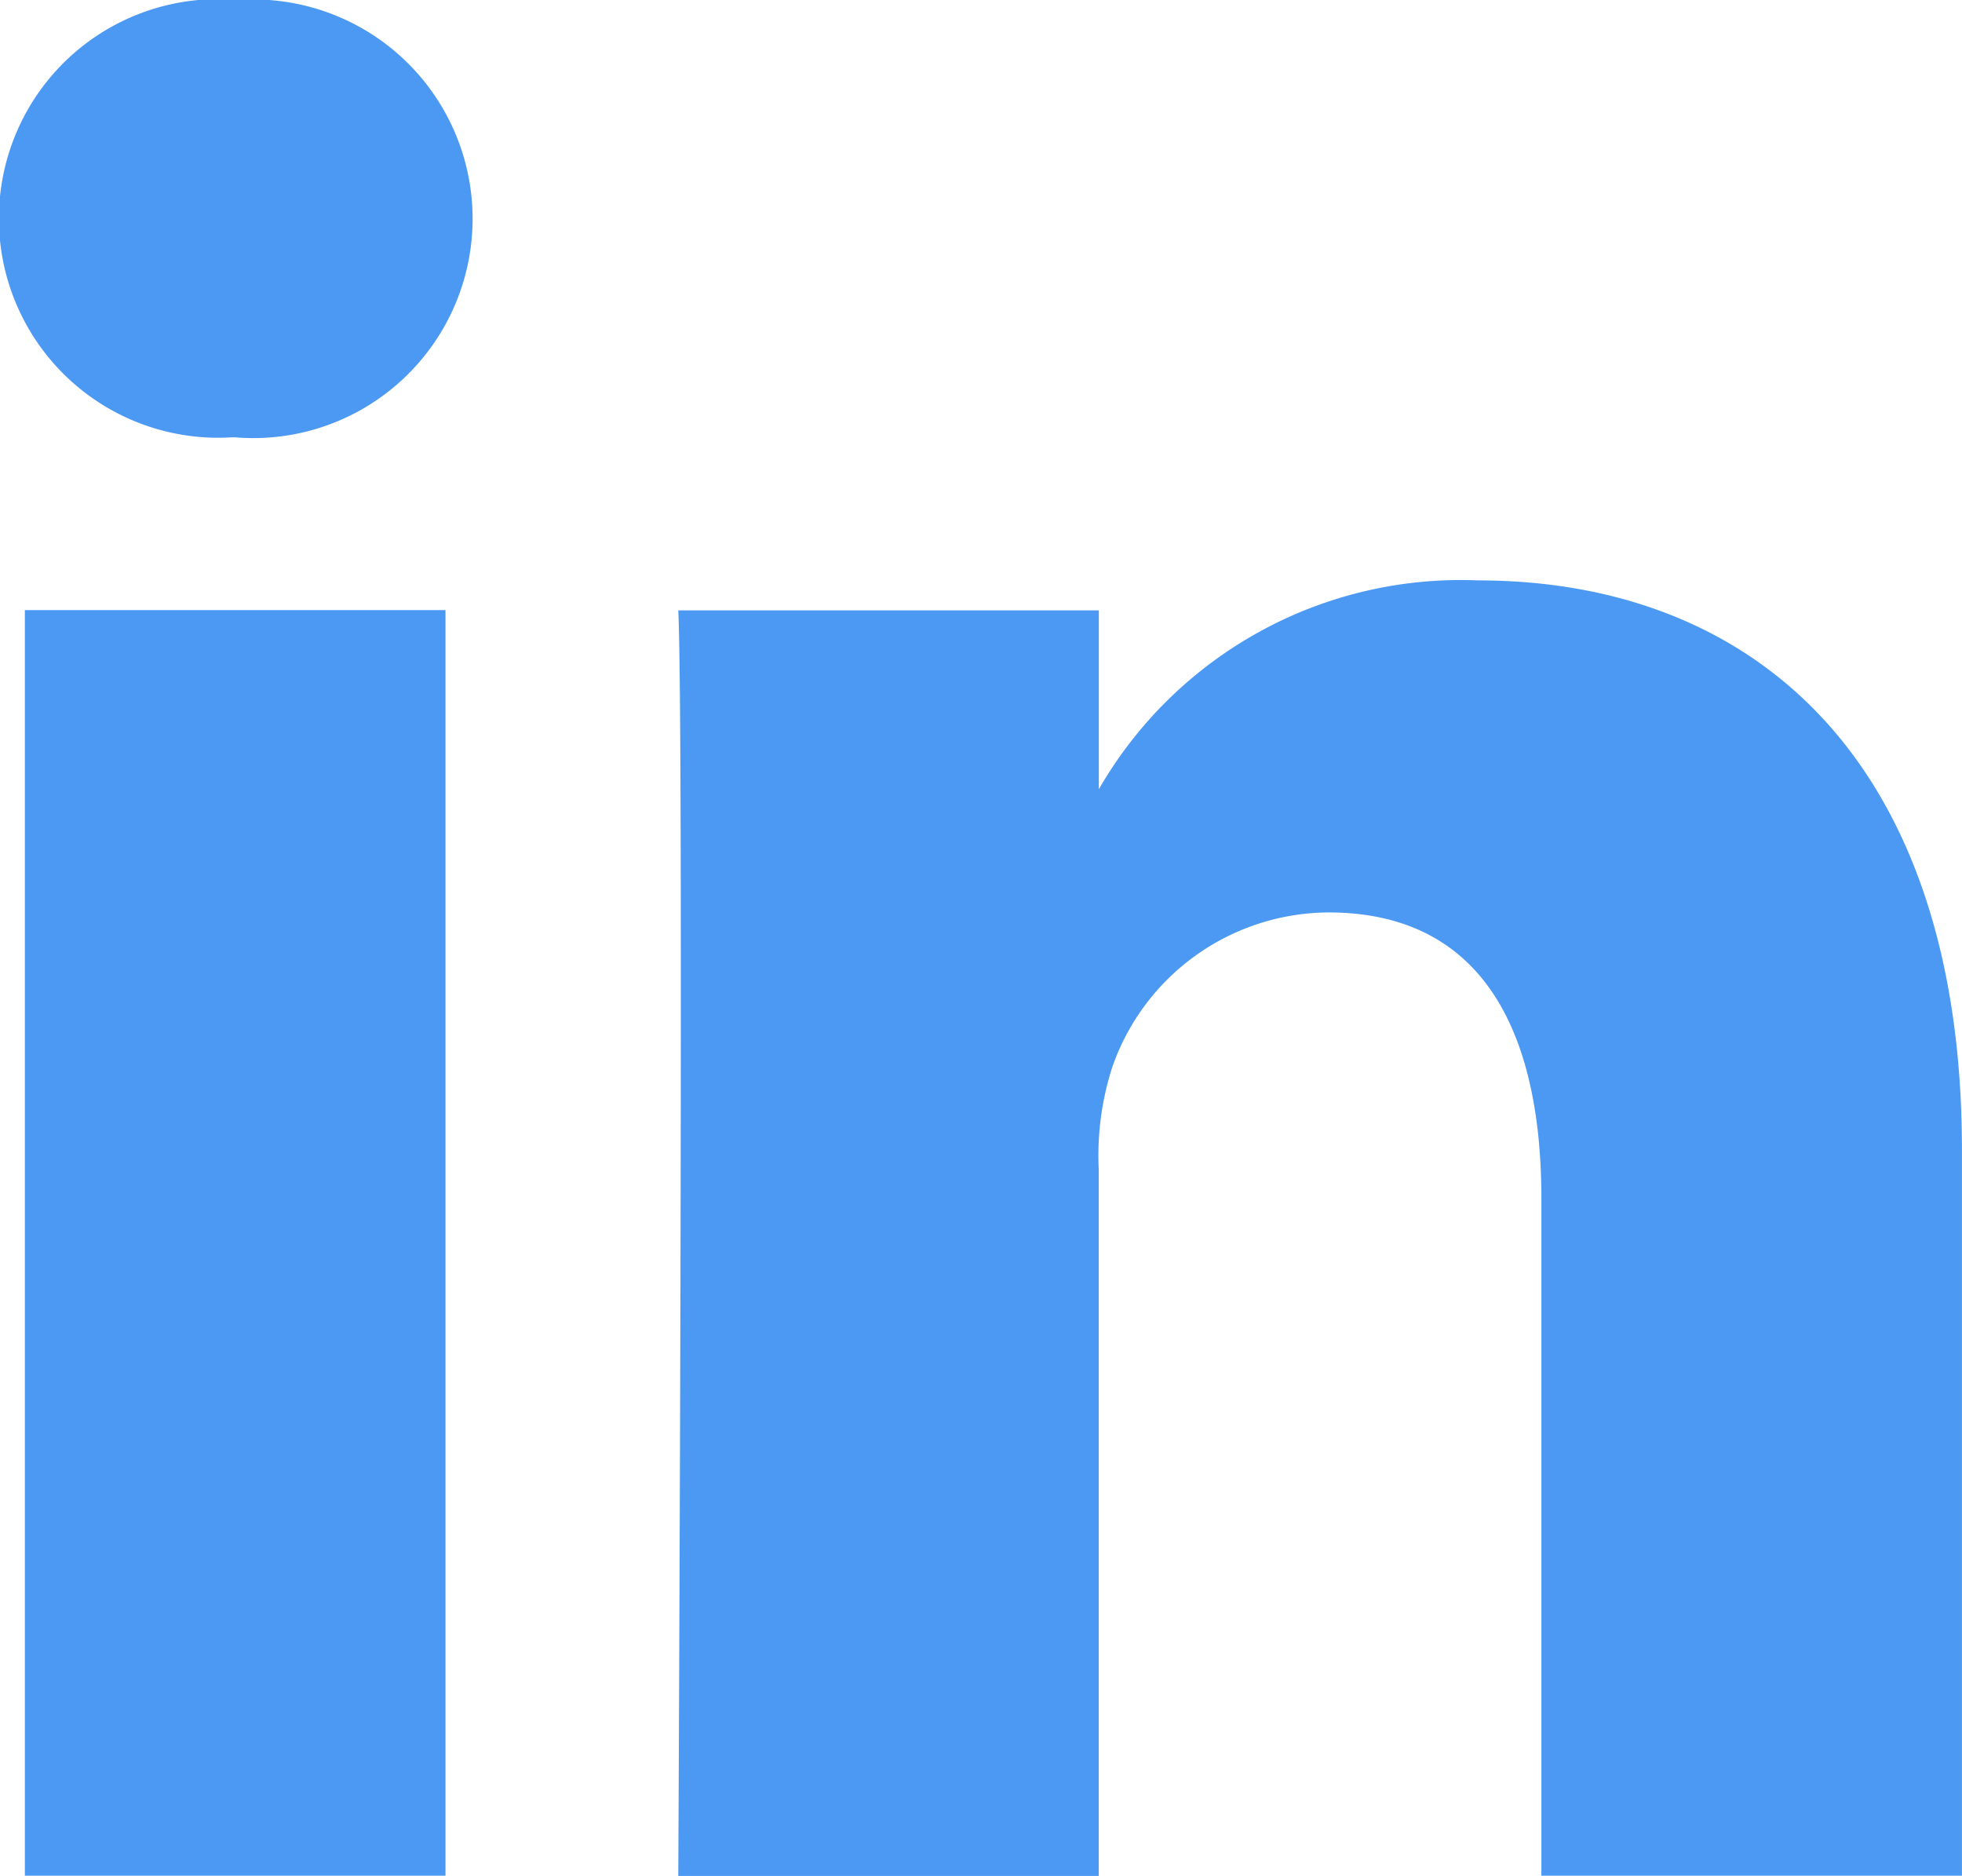 <svg xmlns="http://www.w3.org/2000/svg" width="34" height="32.499" viewBox="0 0 34 32.499"><defs><style>.a{fill:#4c99f3;}</style></defs><g transform="translate(-115.578 -109)"><rect class="a" width="7.289" height="21.928" transform="translate(116.009 119.571)"/><path class="a" d="M229.97,195.023a7.236,7.236,0,0,0-6.568,3.619v-3.1h-7.288c.1,2.057,0,21.928,0,21.928H223.4V205.22a4.99,4.99,0,0,1,.24-1.779,3.99,3.99,0,0,1,3.739-2.665c2.637,0,3.692,2.011,3.692,4.959v11.731h7.288V204.892C238.36,198.157,234.765,195.023,229.97,195.023Z" transform="translate(-88.782 -75.967)"/><path class="a" d="M119.7,109a3.8,3.8,0,1,0-.1,7.577h.047A3.8,3.8,0,1,0,119.7,109Z"/></g></svg>
